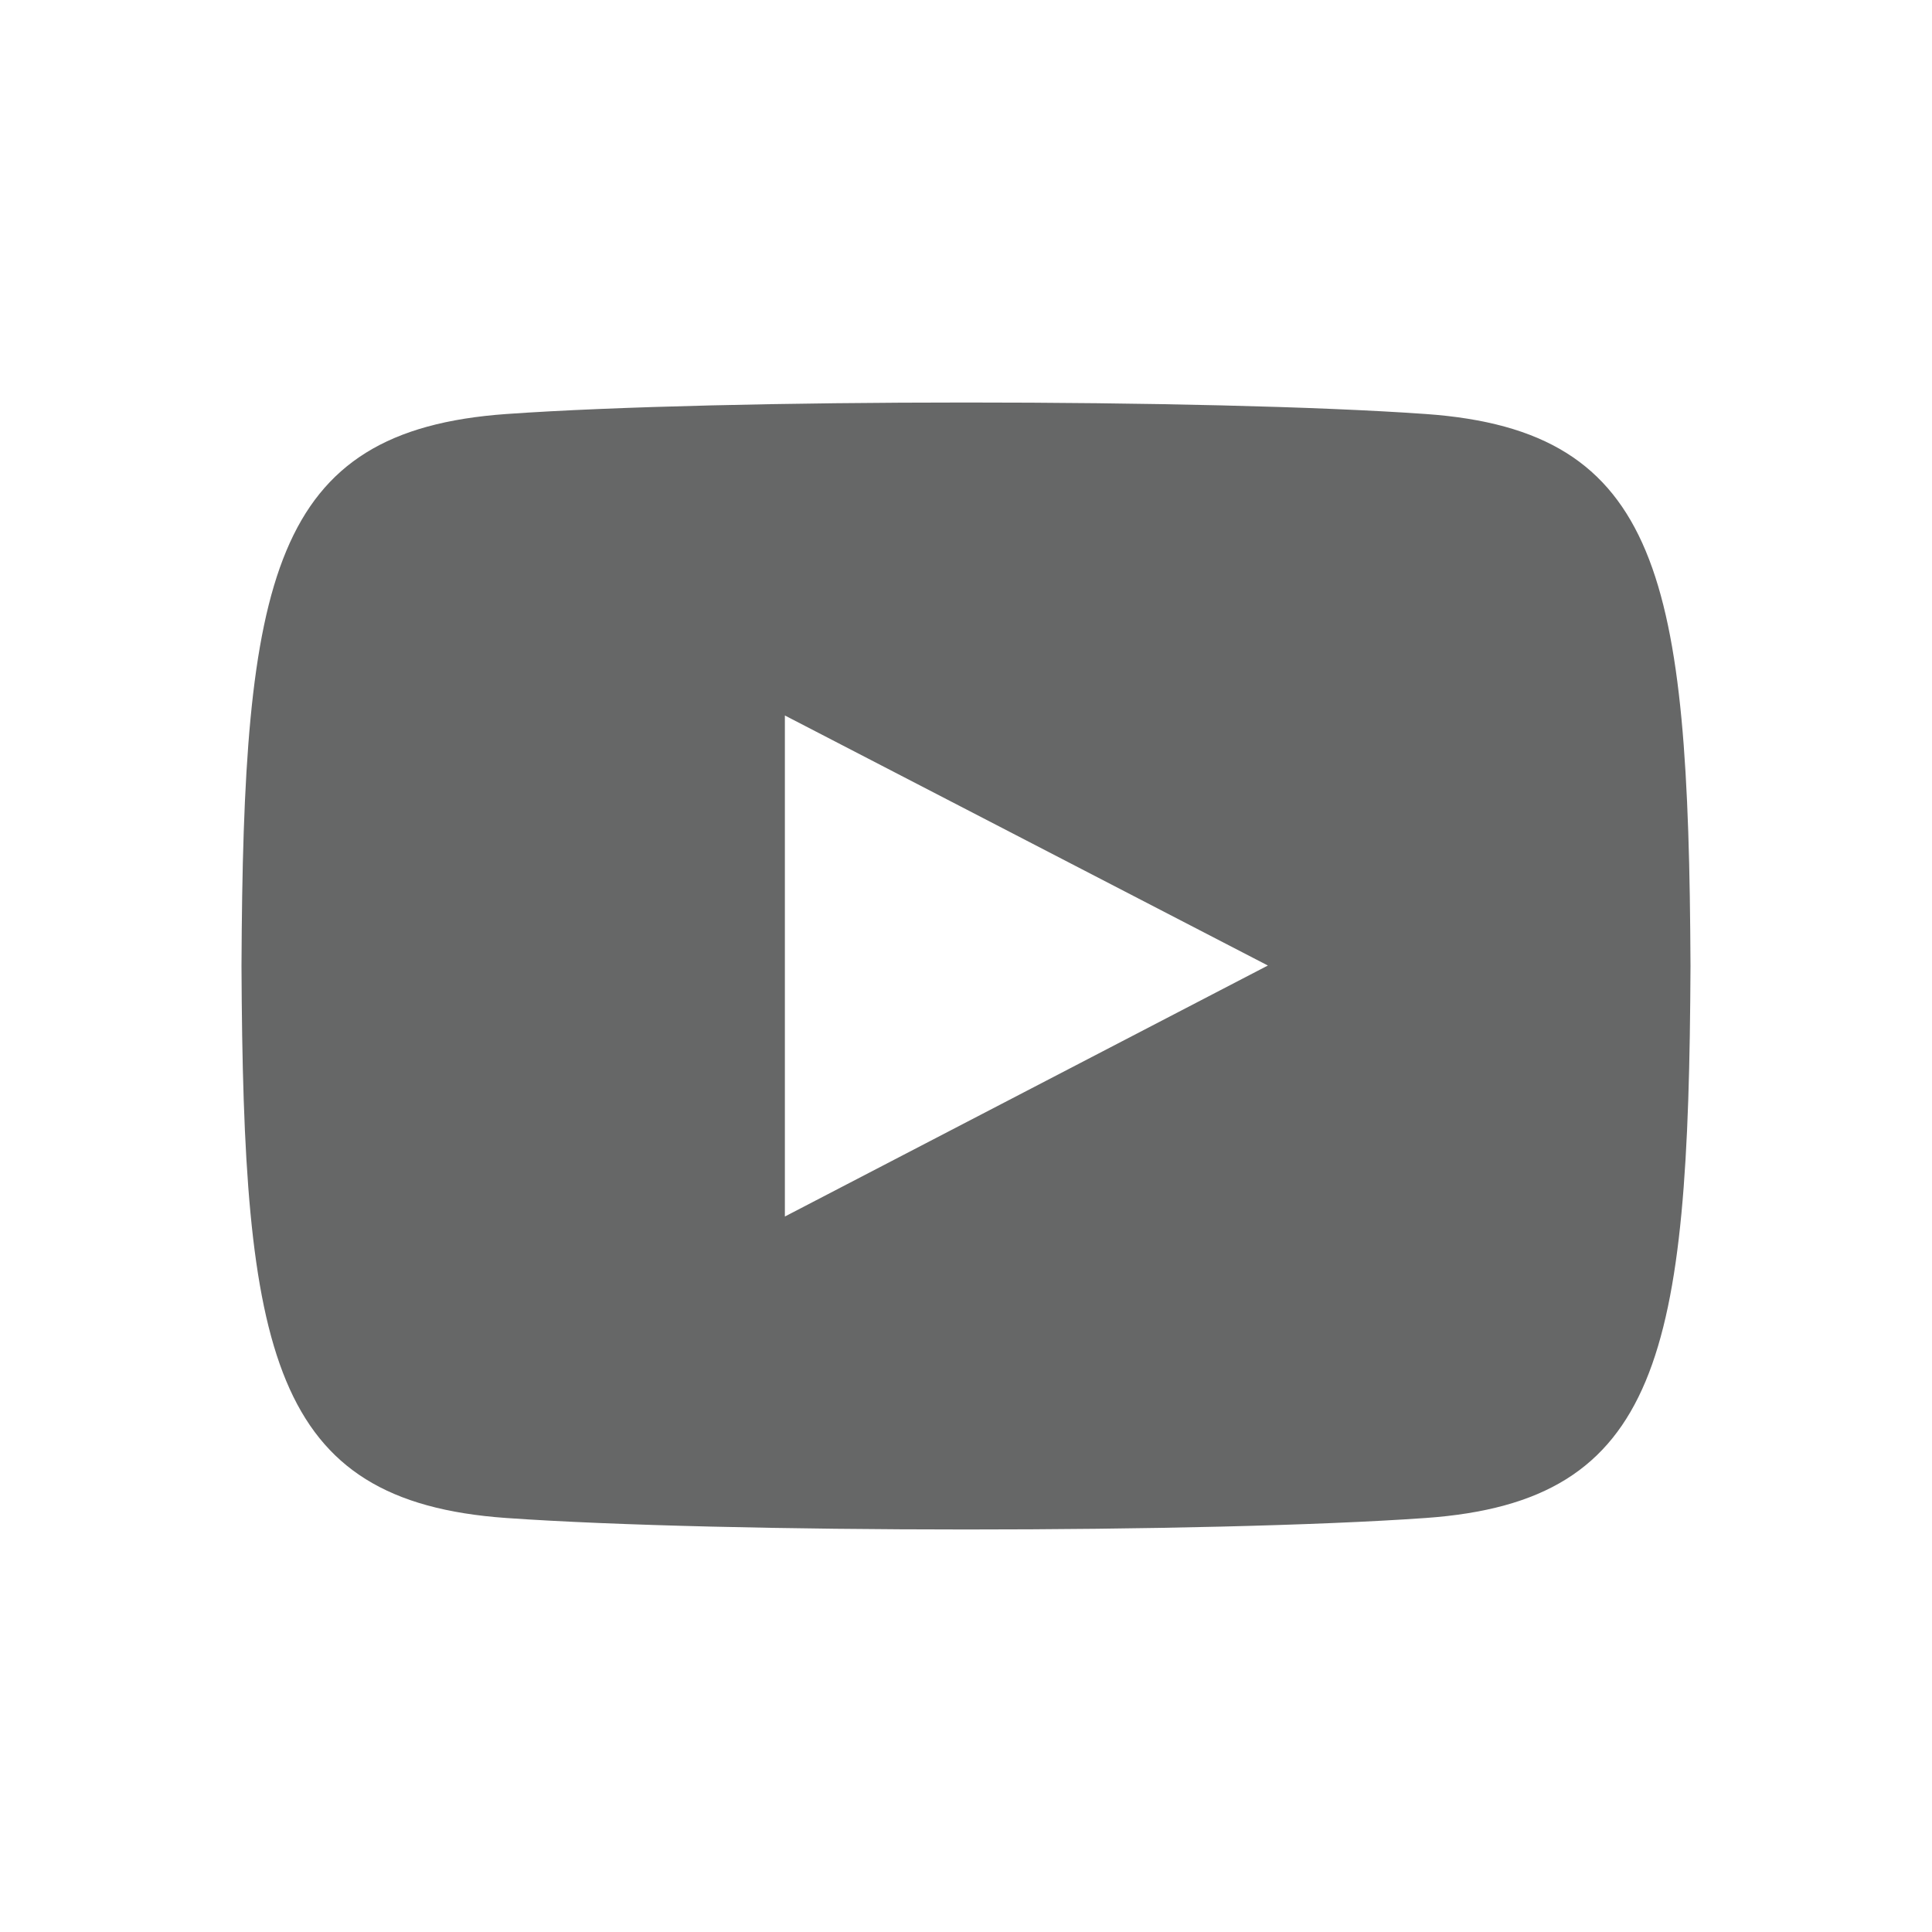 <svg xmlns="http://www.w3.org/2000/svg" width="24" height="24">
  <g fill="none" fill-rule="evenodd">
    <path d="M0 0H24V24H0z"/>
    <path fill="#666767" fill-rule="nonzero" d="M9.75,8.888 L15.75,11.994 L9.75,15.112 L9.75,8.888 Z M21,12 C20.977,7.19 20.637,5.35 17.712,5.143 C15.008,4.952 8.988,4.953 6.29,5.143 C3.367,5.35 3.022,7.181 3,12 C3.022,16.81 3.363,18.65 6.288,18.857 C8.987,19.047 15.007,19.048 17.71,18.857 C20.633,18.65 20.977,16.819 21,12 Z"/>
  </g>
</svg>
